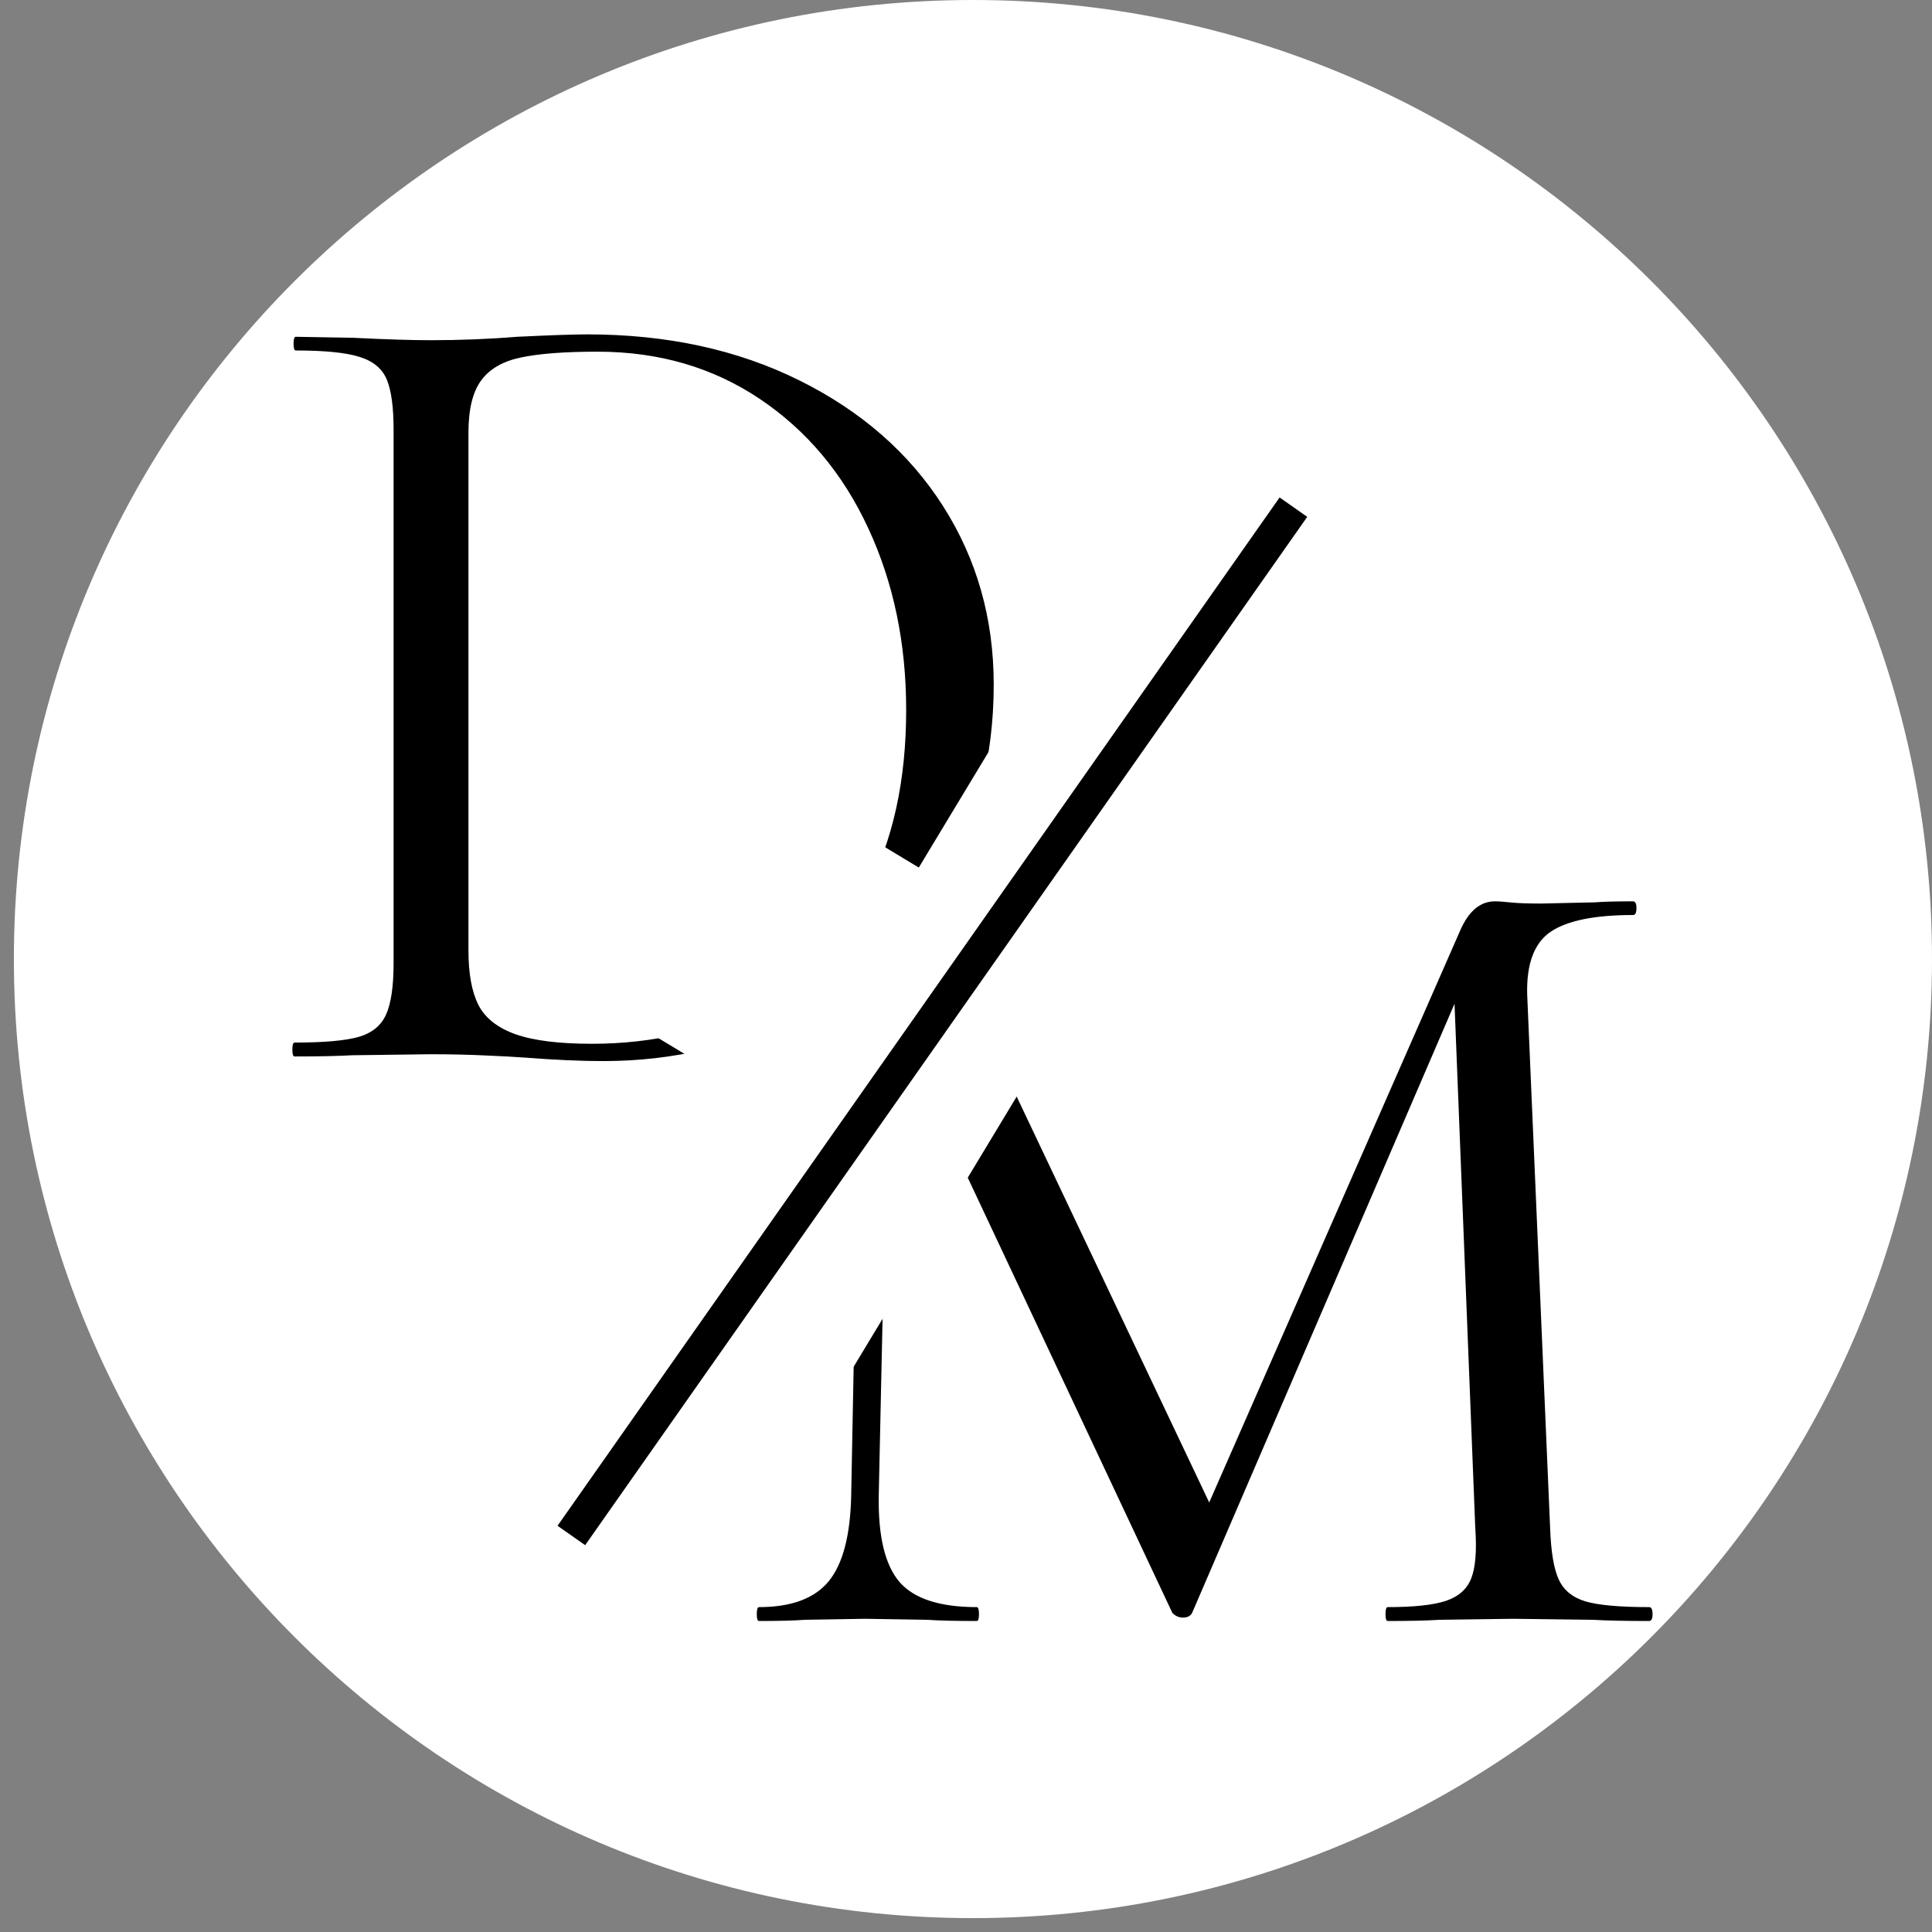 <?xml version="1.0" encoding="utf-8"?>
<svg xmlns="http://www.w3.org/2000/svg" height="200" preserveAspectRatio="xMidYMid meet" version="1.0" viewBox="0 0 150 150" width="200" zoomAndPan="magnify">
  <rect x="0" y="0" width="150" height="150" fill="#808080" stroke="none"/>
  <defs>
    <g/>
    <clipPath id="d7c554c203">
      <path clip-rule="nonzero" d="M 1.078 0 L 150 0 L 150 148.922 L 1.078 148.922 Z M 1.078 0"/>
    </clipPath>
    <clipPath id="6f12e13fac">
      <path clip-rule="nonzero" d="M 75.539 0 C 34.414 0 1.078 33.336 1.078 74.461 C 1.078 115.586 34.414 148.922 75.539 148.922 C 116.664 148.922 150 115.586 150 74.461 C 150 33.336 116.664 0 75.539 0 Z M 75.539 0"/>
    </clipPath>
    <clipPath id="e56ac91cf7">
      <path clip-rule="nonzero" d="M 49 53 L 94 53 L 94 113 L 49 113 Z M 49 53"/>
    </clipPath>
    <clipPath id="c60829f0ce">
      <path clip-rule="nonzero" d="M 79.605 53.652 L 93.043 61.762 L 62.68 112.074 L 49.242 103.965 Z M 79.605 53.652"/>
    </clipPath>
    <clipPath id="deaf373b14">
      <path clip-rule="nonzero" d="M 50 61 L 81 61 L 81 92 L 50 92 Z M 50 61"/>
    </clipPath>
    <clipPath id="2ef59528f5">
      <path clip-rule="nonzero" d="M 61.902 61.664 L 80.211 72.715 L 68.953 91.367 L 50.645 80.316 Z M 61.902 61.664"/>
    </clipPath>
    <clipPath id="8879ad2888">
      <path clip-rule="nonzero" d="M 72 63 L 101 63 L 101 92 L 72 92 Z M 72 63"/>
    </clipPath>
    <clipPath id="6a97127226">
      <path clip-rule="nonzero" d="M 82.113 63.652 L 100.422 74.703 L 90.367 91.367 L 72.059 80.316 Z M 82.113 63.652"/>
    </clipPath>
  </defs>
  <g clip-path="url(#d7c554c203)">
    <g clip-path="url(#6f12e13fac)">
      <path d="M 1.078 0 L 150 0 L 150 148.922 L 1.078 148.922 Z M 1.078 0" fill="#ffffff" fill-opacity="1" fill-rule="nonzero"/>
    </g>
  </g>
  <g fill="#000000" fill-opacity="1">
    <g transform="translate(19.746, 82.023)">
      <g>
        <path d="M 27.094 0.359 C 25.363 0.359 23.363 0.27 21.094 0.094 C 20.258 0.031 19.203 -0.023 17.922 -0.078 C 16.641 -0.141 15.223 -0.172 13.672 -0.172 L 7.594 -0.094 C 6.52 -0.031 5.031 0 3.125 0 C 3.008 0 2.953 -0.176 2.953 -0.531 C 2.953 -0.895 3.008 -1.078 3.125 -1.078 C 5.395 -1.078 7.051 -1.223 8.094 -1.516 C 9.133 -1.816 9.848 -2.398 10.234 -3.266 C 10.617 -4.129 10.812 -5.453 10.812 -7.234 L 10.812 -48.641 C 10.812 -50.422 10.633 -51.727 10.281 -52.562 C 9.926 -53.406 9.223 -53.988 8.172 -54.312 C 7.129 -54.645 5.477 -54.812 3.219 -54.812 C 3.102 -54.812 3.047 -54.988 3.047 -55.344 C 3.047 -55.695 3.102 -55.875 3.219 -55.875 L 7.688 -55.797 C 10.188 -55.672 12.18 -55.609 13.672 -55.609 C 15.941 -55.609 18.18 -55.695 20.391 -55.875 C 23.004 -56 24.82 -56.062 25.844 -56.062 C 32.039 -56.062 37.535 -54.867 42.328 -52.484 C 47.129 -50.098 50.844 -46.848 53.469 -42.734 C 56.094 -38.617 57.406 -34 57.406 -28.875 C 57.406 -23.094 56.047 -17.984 53.328 -13.547 C 50.617 -9.109 46.938 -5.68 42.281 -3.266 C 37.633 -0.848 32.57 0.359 27.094 0.359 Z M 26.203 -0.984 C 30.961 -0.984 35.191 -1.977 38.891 -3.969 C 42.586 -5.969 45.461 -8.922 47.516 -12.828 C 49.578 -16.734 50.609 -21.426 50.609 -26.906 C 50.609 -32.094 49.625 -36.801 47.656 -41.031 C 45.688 -45.27 42.883 -48.609 39.25 -51.047 C 35.613 -53.492 31.41 -54.719 26.641 -54.719 C 24.078 -54.719 22.094 -54.566 20.688 -54.266 C 19.289 -53.973 18.266 -53.379 17.609 -52.484 C 16.953 -51.586 16.625 -50.242 16.625 -48.453 L 16.625 -8.219 C 16.625 -6.438 16.879 -5.035 17.391 -4.016 C 17.898 -3.004 18.852 -2.242 20.25 -1.734 C 21.656 -1.234 23.641 -0.984 26.203 -0.984 Z M 26.203 -0.984"/>
      </g>
    </g>
  </g>
  <g fill="#000000" fill-opacity="1">
    <g transform="translate(55.445, 125.854)">
      <g>
        <path d="M 72.594 -1.078 C 72.77 -1.078 72.859 -0.895 72.859 -0.531 C 72.859 -0.176 72.77 0 72.594 0 C 70.75 0 69.289 -0.031 68.219 -0.094 L 62.047 -0.172 L 56.328 -0.094 C 55.367 -0.031 54.023 0 52.297 0 C 52.18 0 52.125 -0.176 52.125 -0.531 C 52.125 -0.895 52.18 -1.078 52.297 -1.078 C 54.328 -1.078 55.832 -1.238 56.812 -1.562 C 57.801 -1.895 58.457 -2.477 58.781 -3.312 C 59.113 -4.145 59.219 -5.453 59.094 -7.234 L 57.484 -47.922 L 37.109 -0.625 C 36.984 -0.383 36.742 -0.266 36.391 -0.266 C 36.086 -0.266 35.816 -0.383 35.578 -0.625 L 13.594 -47.391 L 12.781 -9.75 C 12.727 -6.582 13.266 -4.344 14.391 -3.031 C 15.523 -1.727 17.523 -1.078 20.391 -1.078 C 20.504 -1.078 20.562 -0.895 20.562 -0.531 C 20.562 -0.176 20.504 0 20.391 0 C 18.711 0 17.43 -0.031 16.547 -0.094 L 11.719 -0.172 L 7.062 -0.094 C 6.227 -0.031 5.035 0 3.484 0 C 3.367 0 3.312 -0.176 3.312 -0.531 C 3.312 -0.895 3.367 -1.078 3.484 -1.078 C 5.984 -1.078 7.785 -1.742 8.891 -3.078 C 9.992 -4.422 10.578 -6.645 10.641 -9.75 L 11.438 -51.234 C 9.656 -53.617 7.211 -54.812 4.109 -54.812 C 3.992 -54.812 3.938 -54.988 3.938 -55.344 C 3.938 -55.695 3.992 -55.875 4.109 -55.875 L 7.422 -55.797 C 8.016 -55.734 8.848 -55.703 9.922 -55.703 C 10.992 -55.703 11.898 -55.727 12.641 -55.781 C 13.391 -55.844 13.973 -55.875 14.391 -55.875 C 15.172 -55.875 15.812 -55.594 16.312 -55.031 C 16.82 -54.469 17.551 -53.203 18.5 -51.234 L 38.438 -9.203 L 57.938 -53.641 C 58.594 -55.129 59.488 -55.875 60.625 -55.875 C 60.914 -55.875 61.344 -55.844 61.906 -55.781 C 62.477 -55.727 63.238 -55.703 64.188 -55.703 L 68.391 -55.797 C 69.047 -55.848 70.031 -55.875 71.344 -55.875 C 71.52 -55.875 71.609 -55.695 71.609 -55.344 C 71.609 -54.988 71.52 -54.812 71.344 -54.812 C 68.363 -54.812 66.234 -54.379 64.953 -53.516 C 63.672 -52.648 63.062 -51.023 63.125 -48.641 L 64.906 -7.234 C 64.969 -5.391 65.191 -4.051 65.578 -3.219 C 65.961 -2.383 66.66 -1.816 67.672 -1.516 C 68.691 -1.223 70.332 -1.078 72.594 -1.078 Z M 72.594 -1.078"/>
      </g>
    </g>
  </g>
  <g clip-path="url(#e56ac91cf7)">
    <g clip-path="url(#c60829f0ce)">
      <path d="M 79.605 53.652 L 93.043 61.762 L 62.668 112.094 L 49.23 103.984 Z M 79.605 53.652" fill="#ffffff" fill-opacity="1" fill-rule="nonzero"/>
    </g>
  </g>
  <g clip-path="url(#deaf373b14)">
    <g clip-path="url(#2ef59528f5)">
      <path d="M 61.902 61.664 L 80.211 72.715 L 68.945 91.379 L 50.637 80.328 Z M 61.902 61.664" fill="#ffffff" fill-opacity="1" fill-rule="nonzero"/>
    </g>
  </g>
  <g clip-path="url(#8879ad2888)">
    <g clip-path="url(#6a97127226)">
      <path d="M 82.113 63.652 L 100.406 74.691 L 90.348 91.355 L 72.059 80.316 Z M 82.113 63.652" fill="#ffffff" fill-opacity="1" fill-rule="nonzero"/>
    </g>
  </g>
  <path d="M -0 0.499 L 37.222 0.501" fill="none" stroke="#000000" stroke-linecap="butt" stroke-linejoin="miter" stroke-miterlimit="4" stroke-opacity="1" stroke-width="1" transform="matrix(1.506, -2.145, 2.145, 1.506, 43.289, 118.462)"/>
</svg>